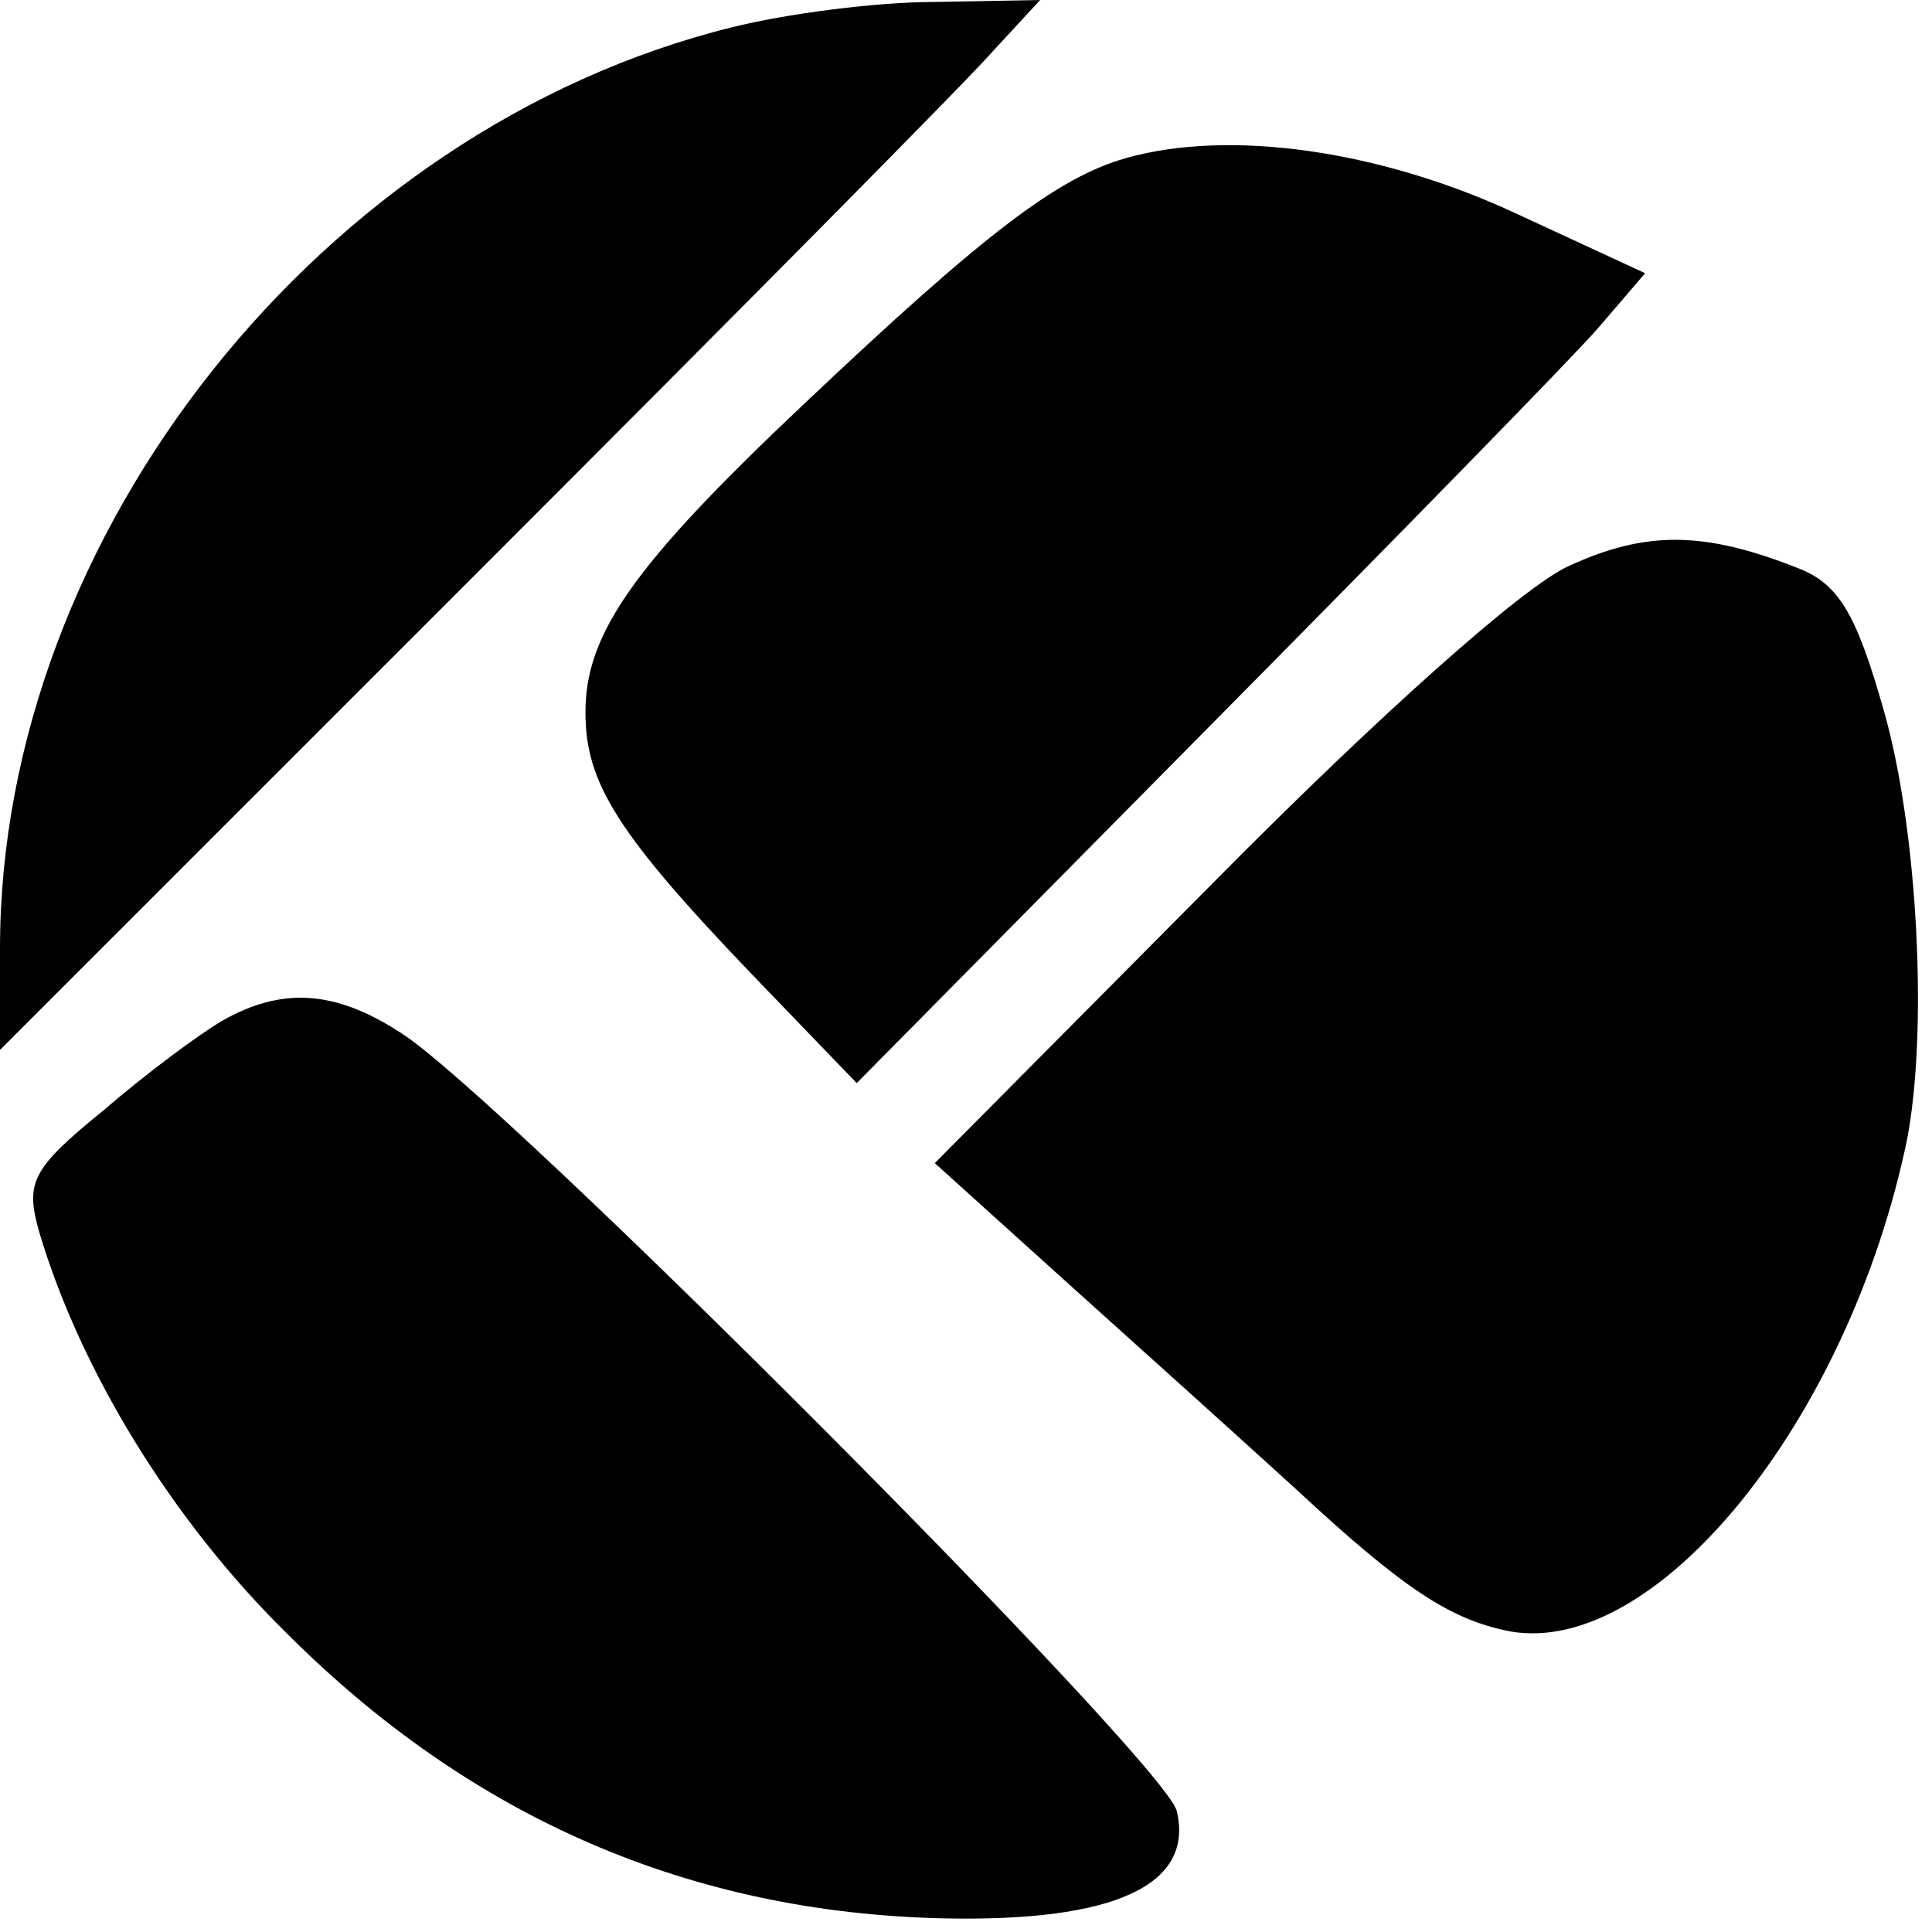 <?xml version="1.0" standalone="no"?>
<!DOCTYPE svg PUBLIC "-//W3C//DTD SVG 20010904//EN"
 "http://www.w3.org/TR/2001/REC-SVG-20010904/DTD/svg10.dtd">
<svg version="1.0" xmlns="http://www.w3.org/2000/svg"
 width="99pt" height="99pt" viewBox="0 0 99 99"
 preserveAspectRatio="xMidYMid meet">
<g transform="translate(0,99) scale(0.1,-0.1)"
fill="#000000" stroke="none">
<path d="M375 976 c-210 -52 -375 -260 -375 -472 l0 -52 243 243 c133 133 253
254 266 269 l24 26 -54 -1 c-30 0 -76 -6 -104 -13z"/>
<path d="M577 909 c-35 -10 -72 -38 -165 -126 -88 -83 -112 -118 -112 -158 0
-36 16 -62 86 -135 l53 -55 178 180 c98 99 189 192 202 207 l24 28 -67 31
c-69 32 -146 43 -199 28z"/>
<path d="M804 700 c-23 -10 -99 -78 -182 -162 l-143 -144 72 -65 c39 -35 90
-81 113 -102 55 -51 79 -67 110 -73 75 -13 173 108 203 251 11 55 6 160 -12
222 -14 49 -23 64 -44 72 -48 19 -78 19 -117 1z"/>
<path d="M114 467 c-12 -7 -39 -27 -61 -46 -37 -30 -40 -37 -33 -62 21 -71 68
-148 127 -206 95 -95 207 -143 336 -146 88 -2 129 17 120 55 -6 25 -348 368
-398 399 -34 22 -61 23 -91 6z"/>
</g>
</svg>
